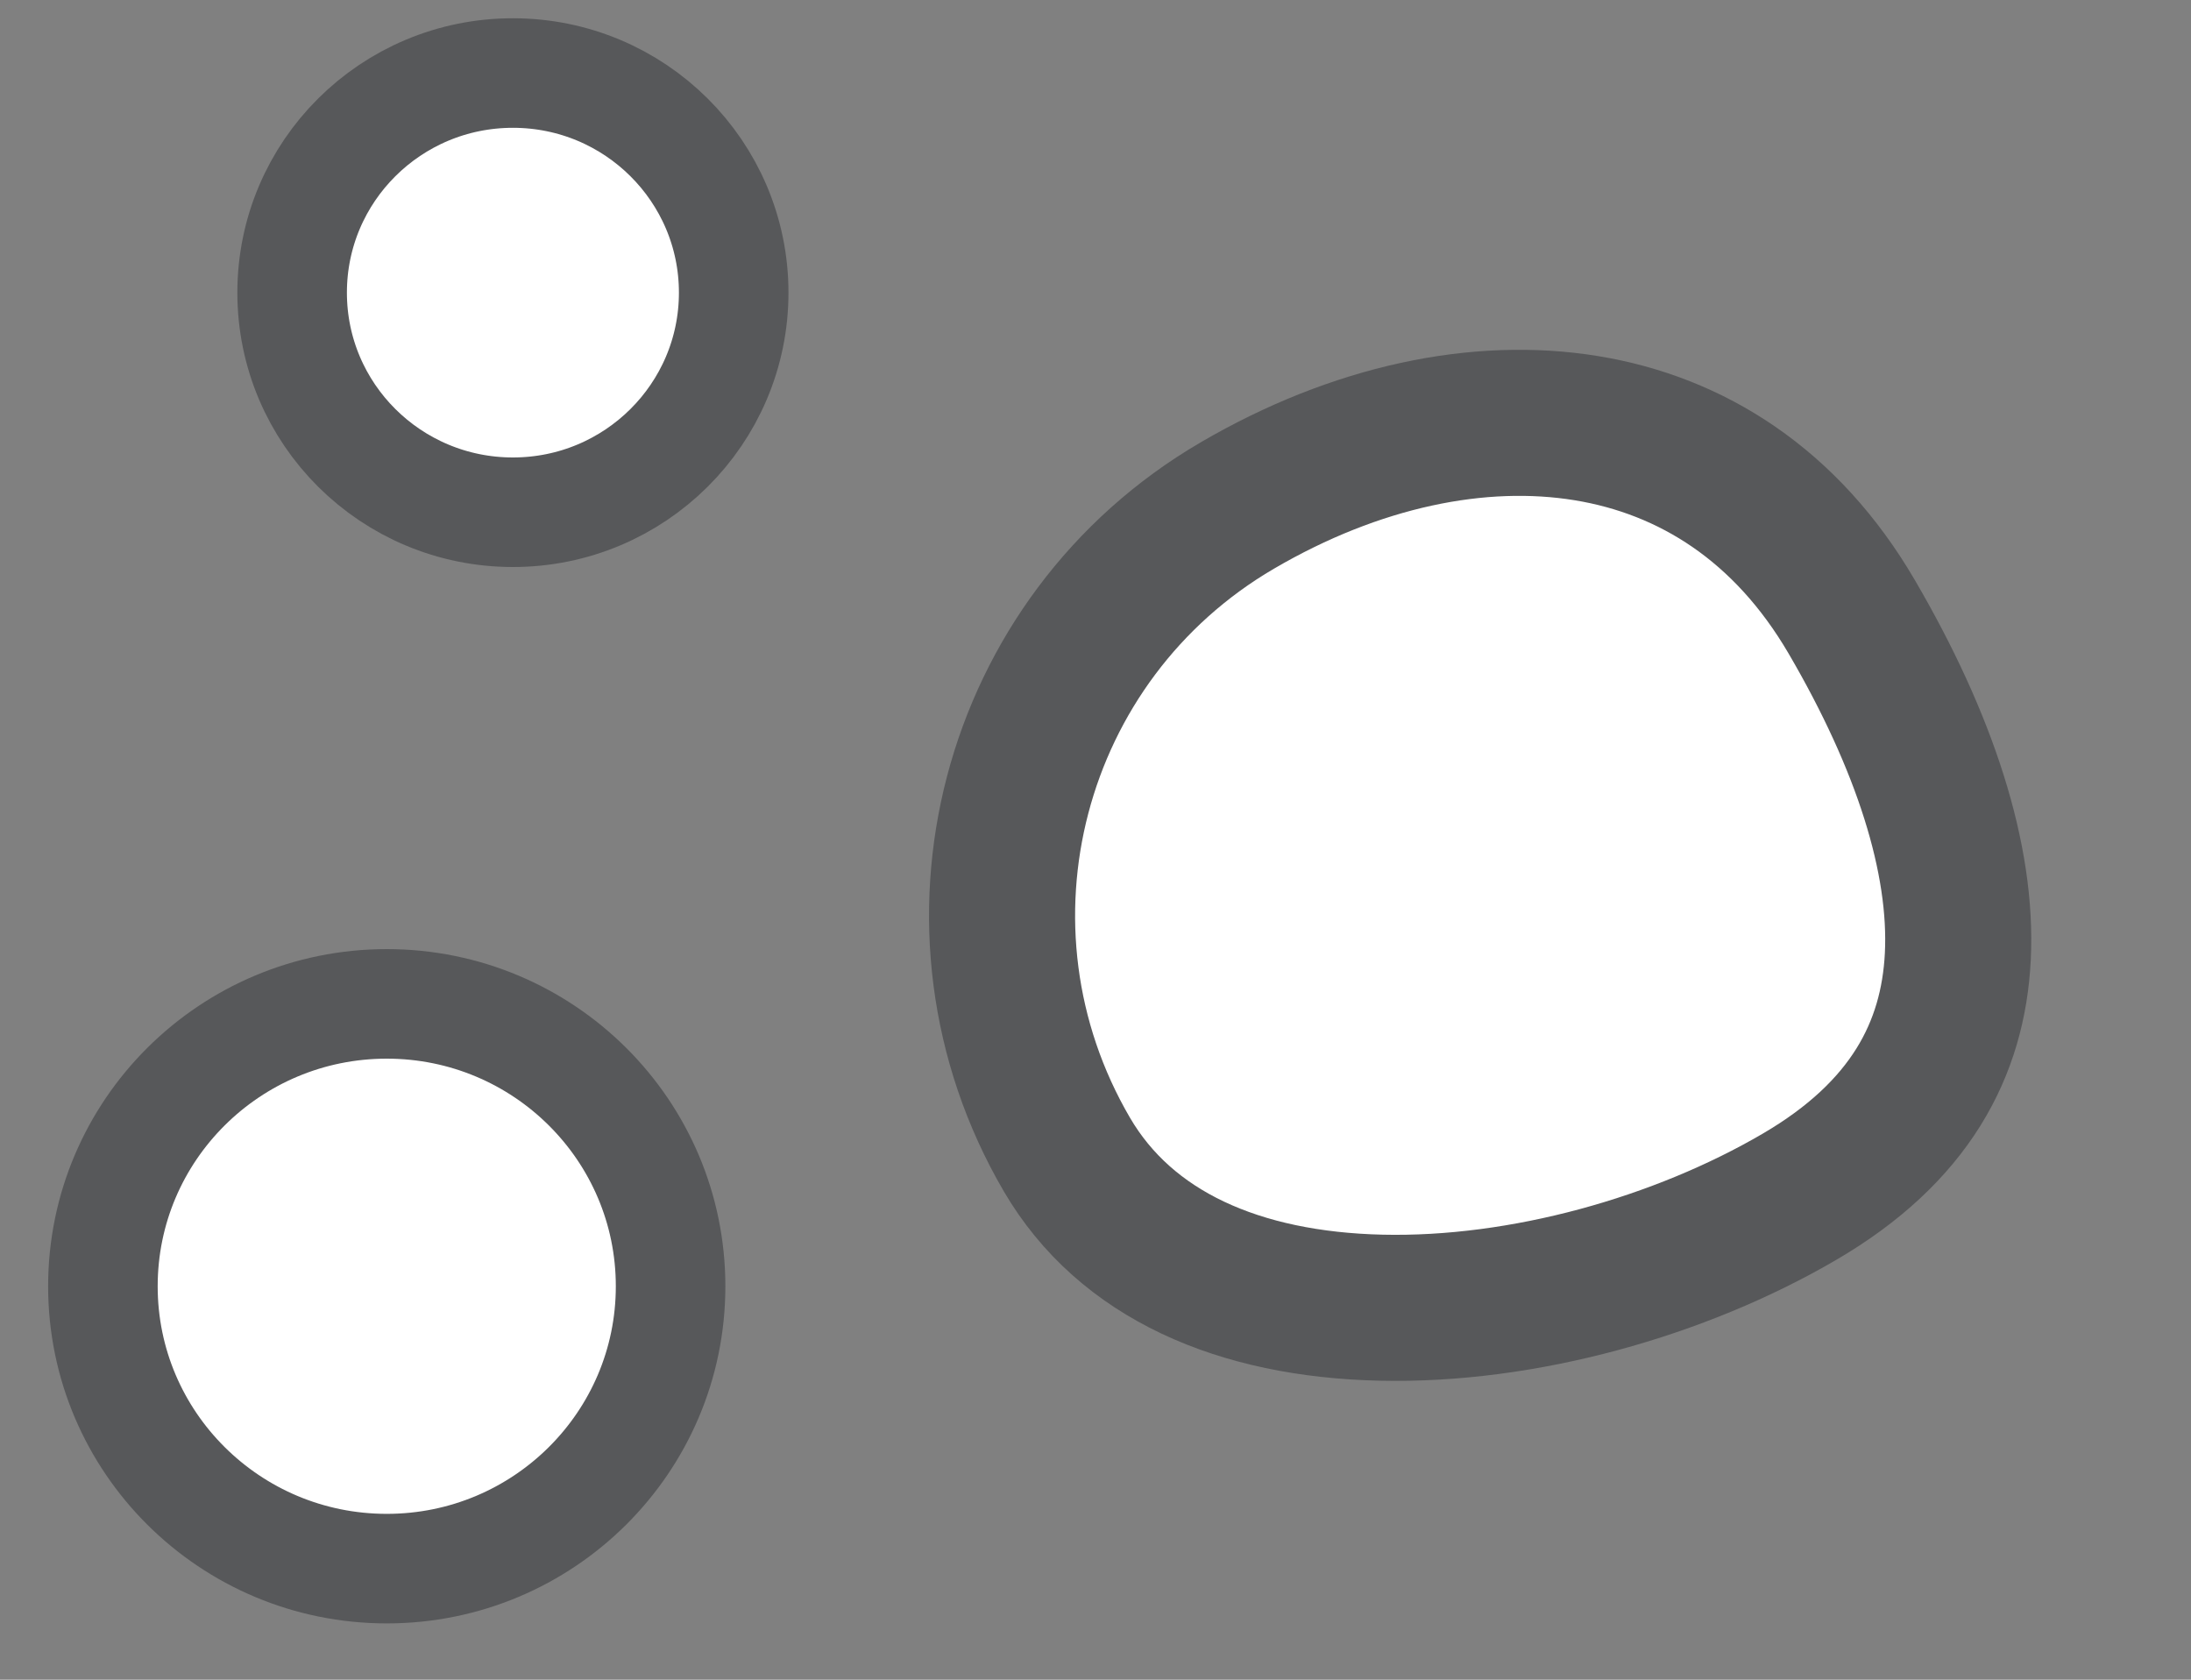 <?xml version="1.0" encoding="UTF-8"?> <svg xmlns="http://www.w3.org/2000/svg" width="30" height="23" viewBox="0 0 30 23" fill="none"><rect x="0" y="0" width="30" height="23" fill="#808080" stroke="none"/> <path d="M25.354 8.445C26.352 10.153 26.875 11.758 26.807 13.101C26.743 14.367 26.152 15.503 24.641 16.386C23.001 17.345 20.854 17.95 18.911 17.906C16.965 17.862 15.414 17.186 14.609 15.81C12.799 12.712 13.843 8.733 16.94 6.923C18.567 5.972 20.256 5.623 21.722 5.863C23.164 6.099 24.459 6.913 25.354 8.445Z" fill="white" stroke="#57585A" stroke-width="2"></path> <path d="M7.023 7.014C8.692 7.014 10.046 5.668 10.046 4.007C10.046 2.346 8.692 1 7.023 1C5.353 1 4 2.346 4 4.007C4 5.668 5.353 7.014 7.023 7.014Z" fill="white" stroke="#57585A" stroke-width="1.5" stroke-miterlimit="10" stroke-linecap="round"></path> <path d="M5.296 21.479C7.442 21.479 9.182 19.748 9.182 17.613C9.182 15.477 7.442 13.746 5.296 13.746C3.149 13.746 1.409 15.477 1.409 17.613C1.409 19.748 3.149 21.479 5.296 21.479Z" fill="white" stroke="#57585A" stroke-width="1.5" stroke-miterlimit="10" stroke-linecap="round"></path> </svg> 